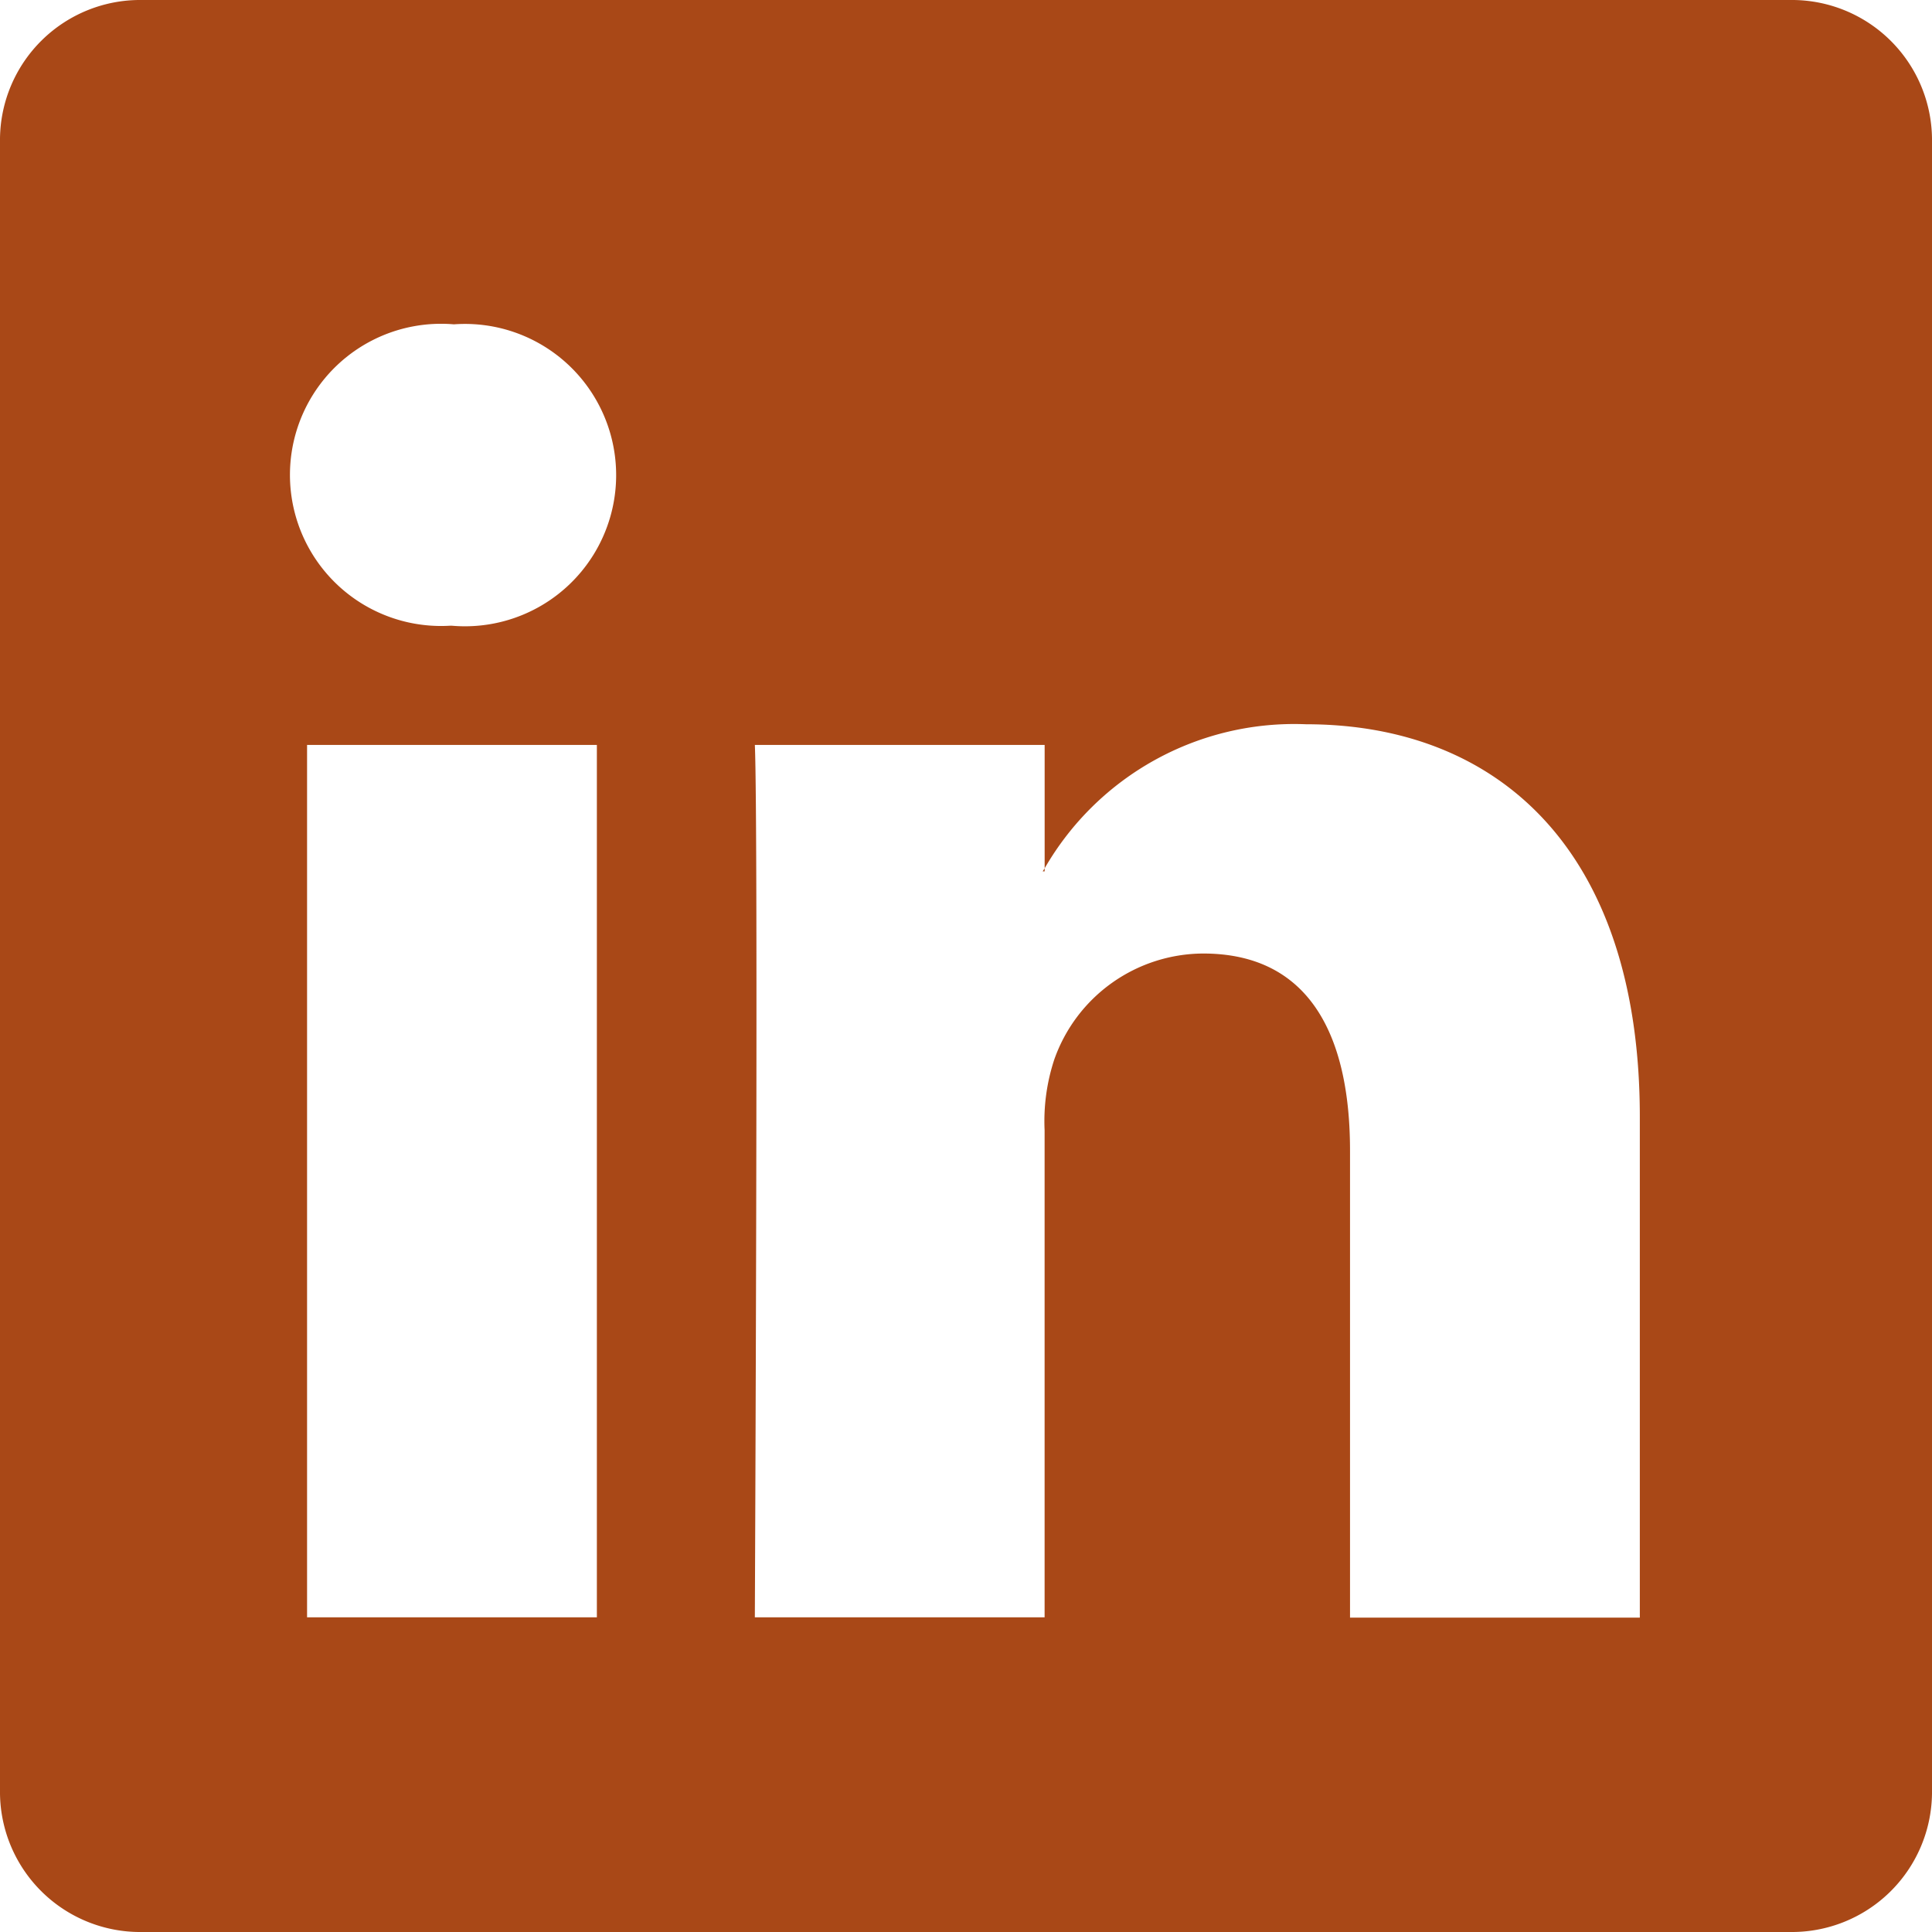 <?xml version="1.0" encoding="UTF-8"?>
<svg xmlns="http://www.w3.org/2000/svg" id="linkedin" width="48" height="48" viewBox="0 0 48 48">
  <g id="Group_18" data-name="Group 18">
    <path id="Path_4045" data-name="Path 4045" d="M0,3.438A3.482,3.482,0,0,1,3.525,0h40.95A3.482,3.482,0,0,1,48,3.438V44.562A3.482,3.482,0,0,1,44.475,48H3.525A3.482,3.482,0,0,1,0,44.562ZM14.829,40.182V18.507h-7.2V40.182Zm-3.6-24.636a3.756,3.756,0,1,0,.048-7.488,3.754,3.754,0,1,0-.1,7.488ZM25.953,40.182v-12.1a4.891,4.891,0,0,1,.24-1.758,3.94,3.94,0,0,1,3.7-2.634c2.607,0,3.648,1.986,3.648,4.9v11.6h7.2V27.75c0-6.66-3.552-9.756-8.292-9.756a7.157,7.157,0,0,0-6.495,3.579v.075h-.048l.048-.075V18.507h-7.2c.09,2.034,0,21.675,0,21.675Z" fill="#a94817"></path>
  </g>
</svg>
